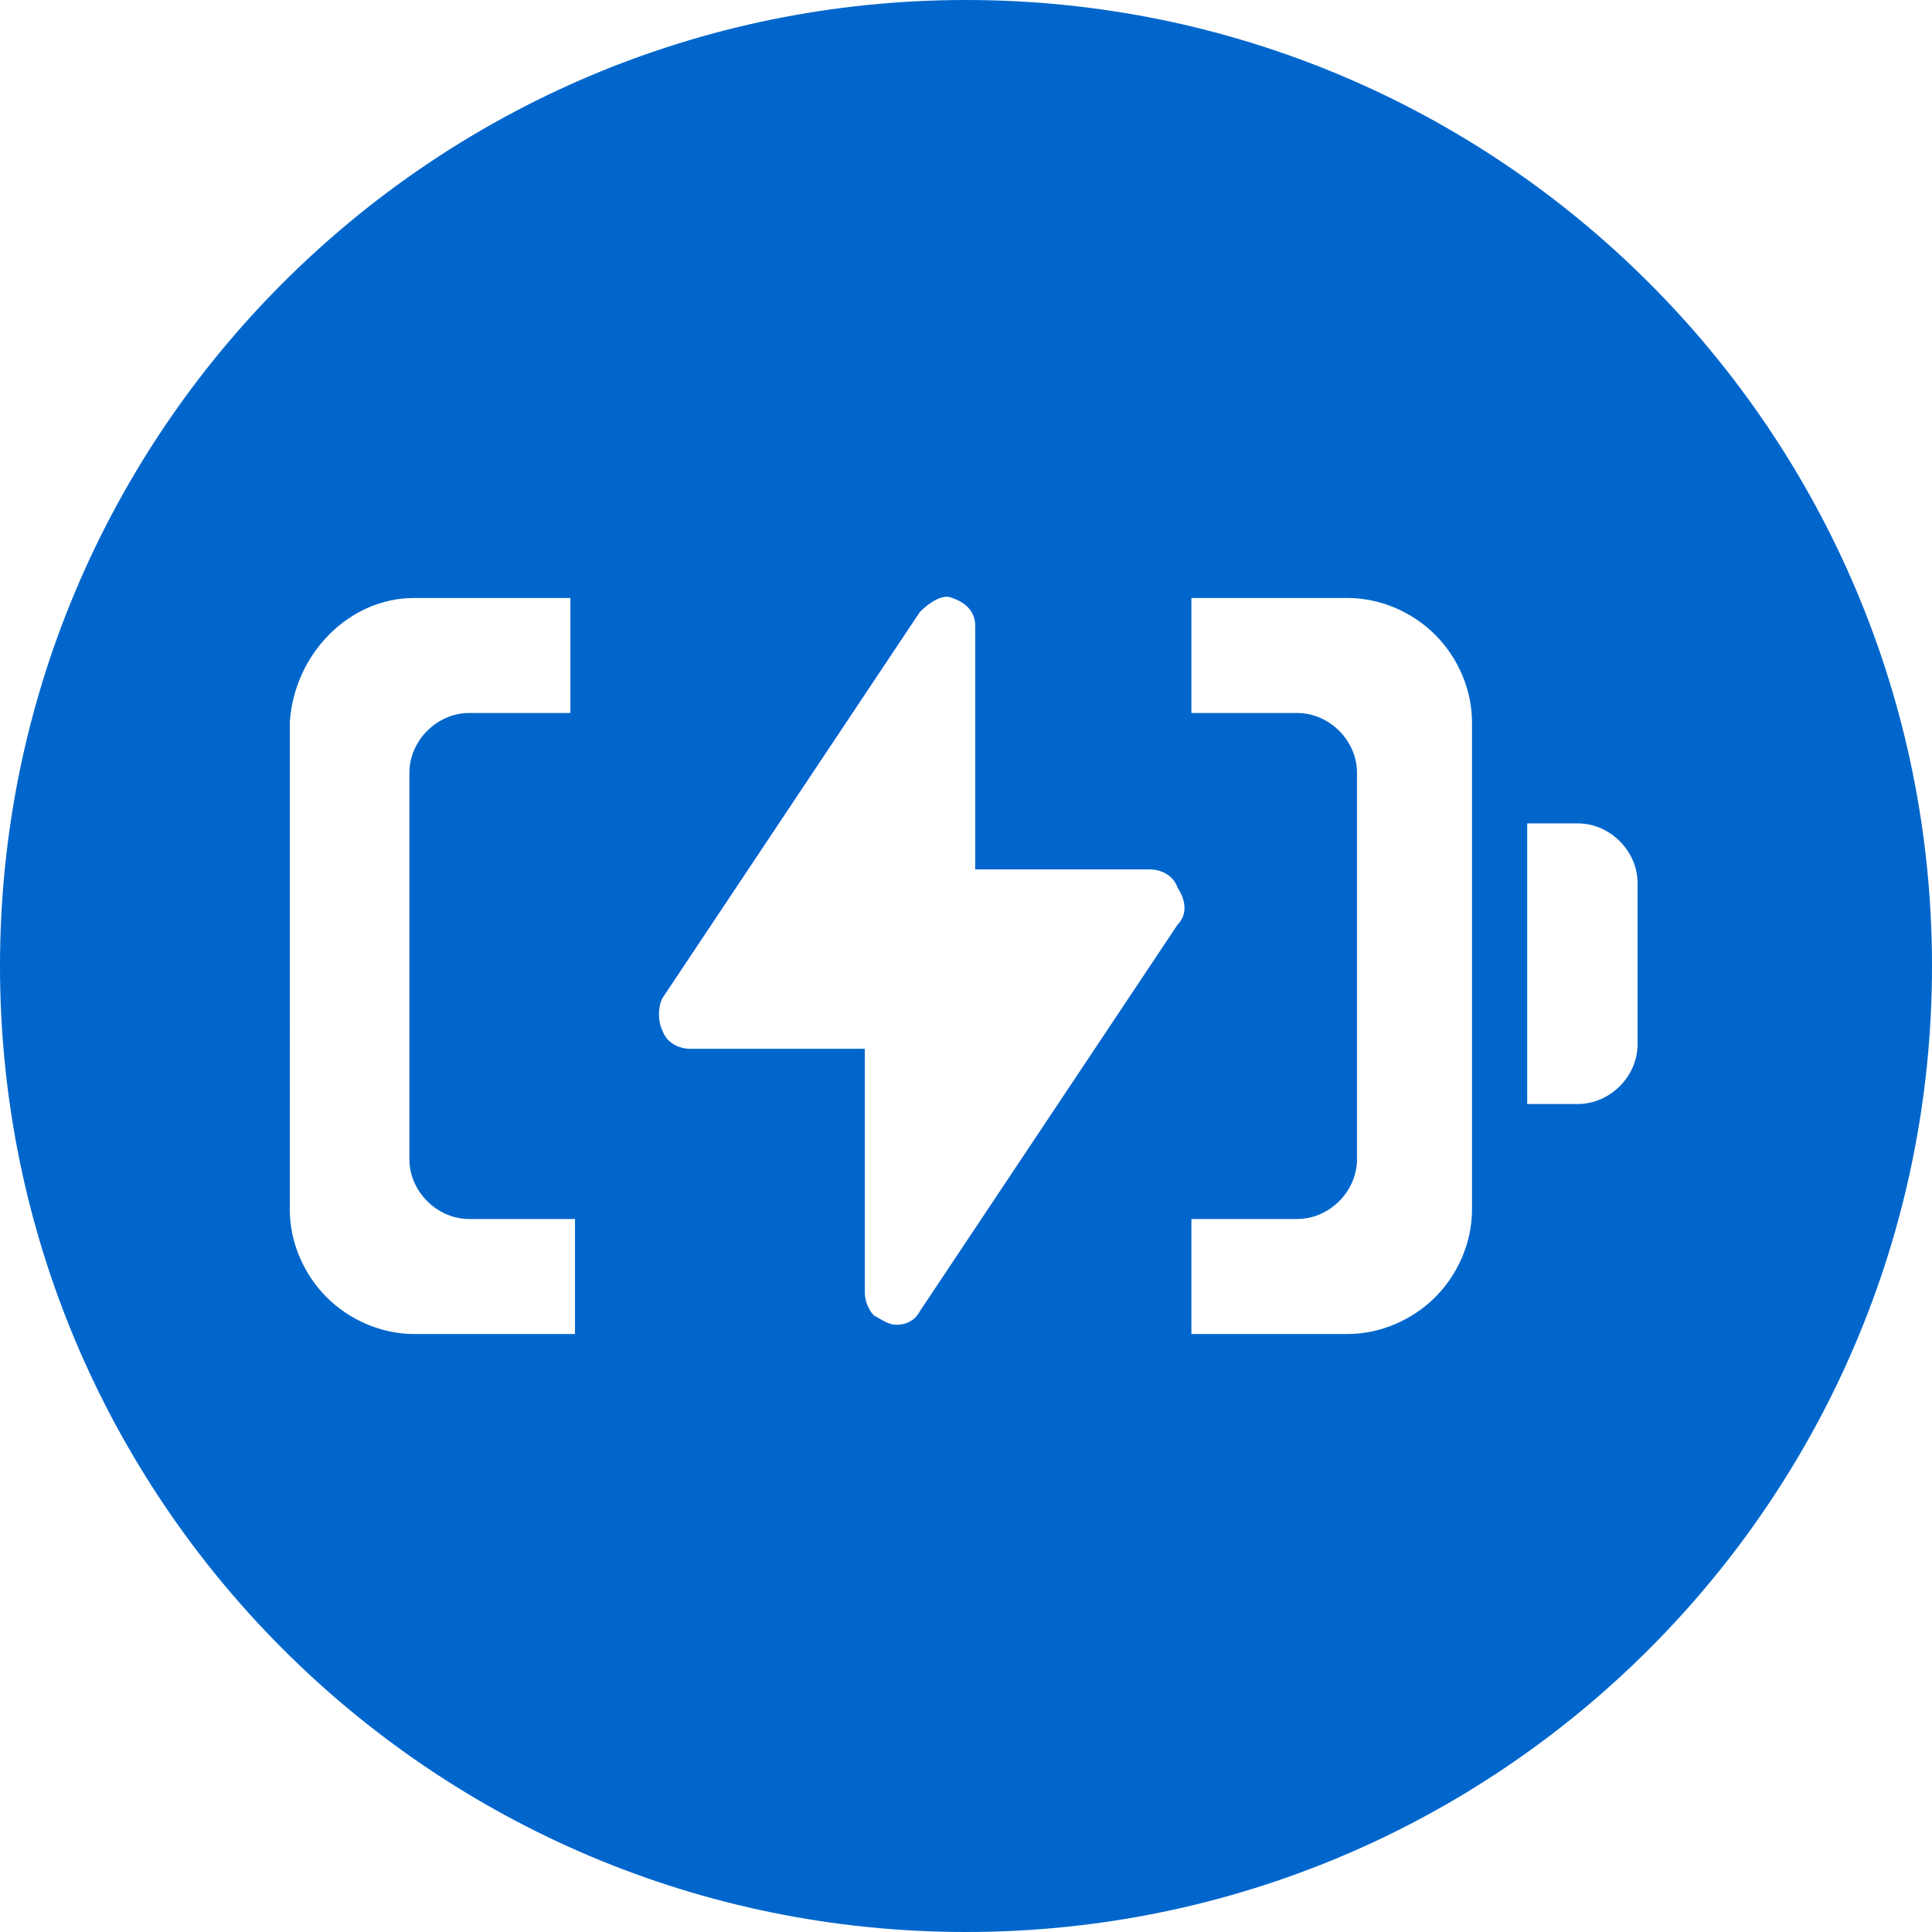 <?xml version="1.0" encoding="utf-8"?>
<!-- Generator: Adobe Illustrator 23.0.1, SVG Export Plug-In . SVG Version: 6.00 Build 0)  -->
<svg version="1.1" xmlns="http://www.w3.org/2000/svg" xmlns:xlink="http://www.w3.org/1999/xlink" x="0px" y="0px"
	 viewBox="0 0 42 42" style="enable-background:new 0 0 42 42;" xml:space="preserve">
<style type="text/css">
	.st0{fill:#0066CC;}
</style>
<g id="图层_1">
	<path class="st0" d="M21,0C9.4,0,0,9.4,0,21c0,11.6,9.4,21,21,21s21-9.4,21-21C42,9.4,32.6,0,21,0z M12.5,15.5h-2.3
		c-0.7,0-1.3,0.6-1.3,1.3v8.4c0,0.7,0.6,1.3,1.3,1.3h2.3V29H9c-0.7,0-1.4-0.3-1.9-0.8c-0.5-0.5-0.8-1.2-0.8-1.9V15.7
		C6.4,14.2,7.6,13,9,13h3.4V15.5z M25.6,20.1L20,28.5c-0.1,0.2-0.3,0.3-0.5,0.3c-0.2,0-0.3-0.1-0.5-0.2c-0.1-0.1-0.2-0.3-0.2-0.5
		v-5.3h-3.8c-0.2,0-0.5-0.1-0.6-0.4c-0.1-0.2-0.1-0.5,0-0.7l5.6-8.4c0.2-0.2,0.5-0.4,0.7-0.3c0.3,0.1,0.5,0.3,0.5,0.6v5.3h3.8
		c0.2,0,0.5,0.1,0.6,0.4C25.8,19.6,25.8,19.9,25.6,20.1z M32,26.3c0,0.7-0.3,1.4-0.8,1.9C30.7,28.7,30,29,29.3,29h-3.4v-2.5h2.3
		c0.7,0,1.3-0.6,1.3-1.3v-8.4c0-0.7-0.6-1.3-1.3-1.3h-2.3V13h3.4c0.7,0,1.4,0.3,1.9,0.8c0.5,0.5,0.8,1.2,0.8,1.9V26.3z M35.6,22.7
		c0,0.7-0.6,1.3-1.3,1.3h-1.1v-6.1h1.1c0.7,0,1.3,0.6,1.3,1.3V22.7z"/>
</g>
<g id="图层_2">
</g>
</svg>
